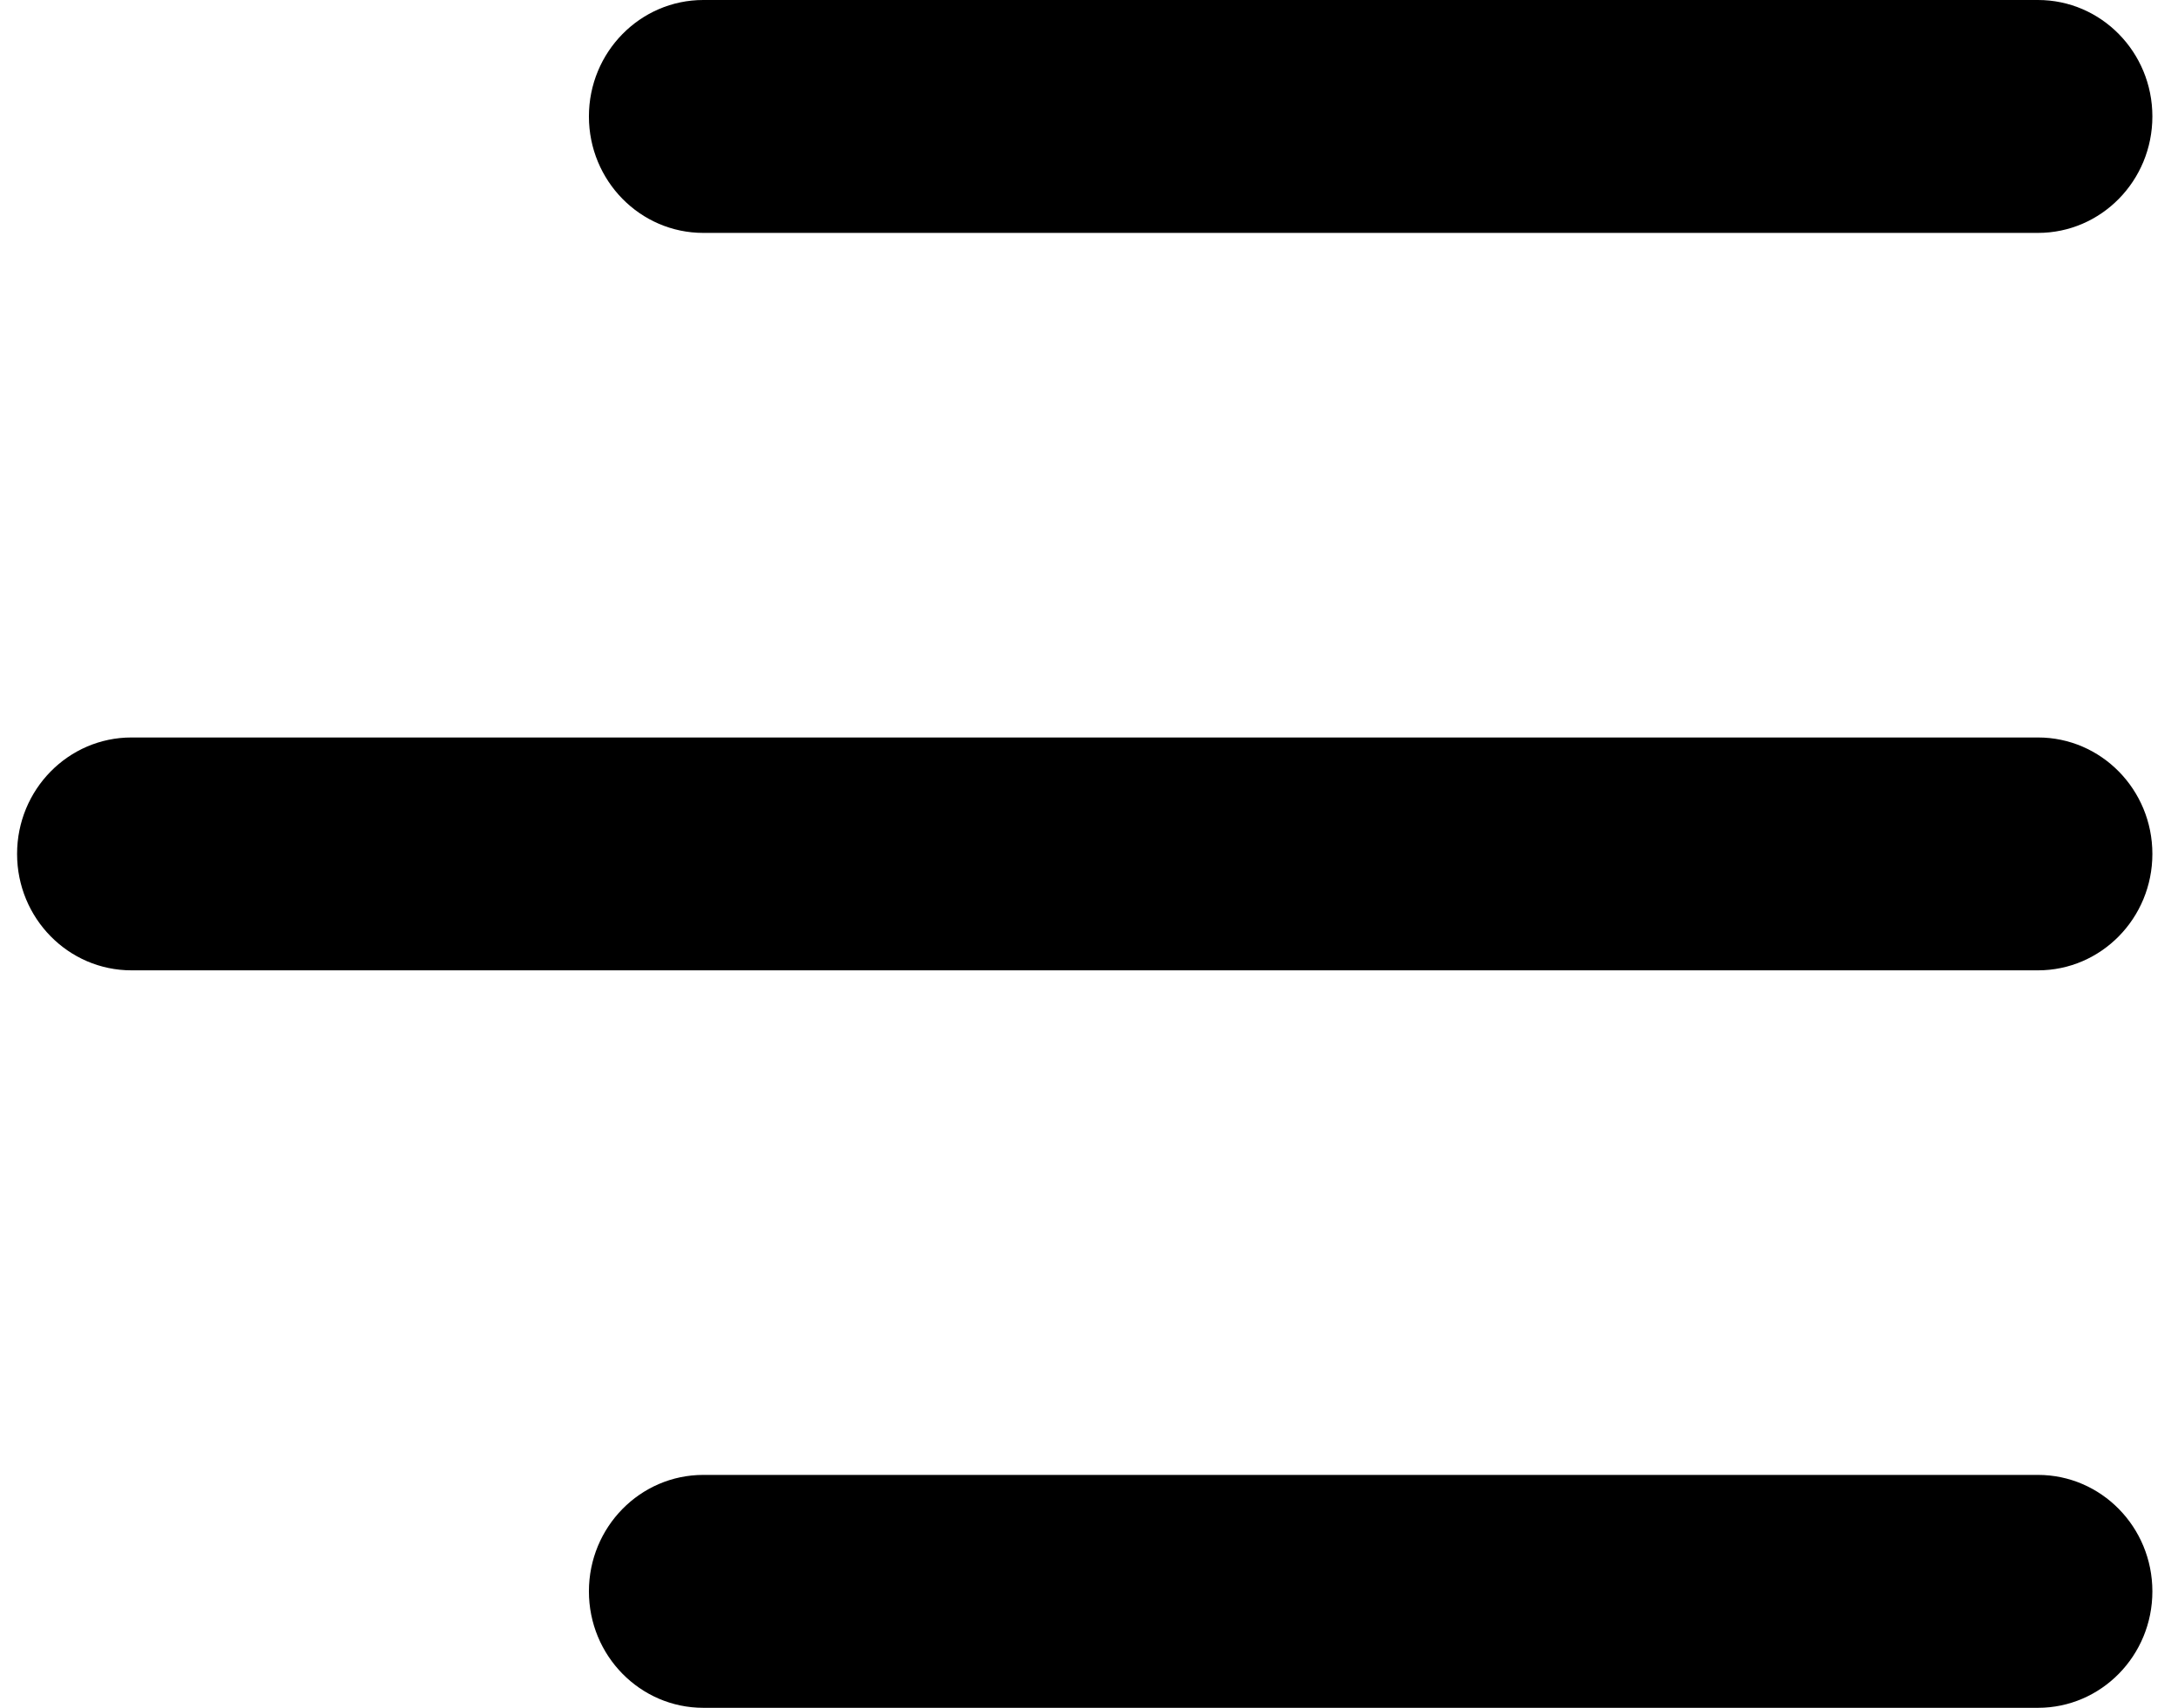 <svg xmlns="http://www.w3.org/2000/svg" xmlns:xlink="http://www.w3.org/1999/xlink" xmlns:sketch="http://www.bohemiancoding.com/sketch/ns" viewBox="0 0 51 40" version="1.1" x="0px" y="0px" aria-hidden="true" width="51px" height="40px"><defs><linearGradient class="cerosgradient" data-cerosgradient="true" id="CerosGradient_id6e0ba6202" gradientUnits="userSpaceOnUse" x1="50%" y1="100%" x2="50%" y2="0%"><stop offset="0%" stop-color="#d1d1d1"/><stop offset="100%" stop-color="#d1d1d1"/></linearGradient><linearGradient/></defs><title>icon-menu</title><desc>Created with Sketch.</desc><g stroke="none" stroke-width="1" fill="none" fill-rule="evenodd" sketch:type="MSPage"><g sketch:type="MSArtboardGroup" transform="translate(-529, -88)" fill="#000000"><g sketch:type="MSLayerGroup" transform="translate(60, 80)"><path d="M485.469,13.455 L516.721,13.455 C518.201,13.455 519.4,12.234 519.4,10.727 C519.4,9.221 518.201,8 516.721,8 L485.469,8 C483.99,8 482.79,9.221 482.79,10.727 C482.79,12.234 483.99,13.455 485.469,13.455 Z M472.079,30.727 L516.721,30.727 C518.201,30.727 519.4,29.506 519.4,28 C519.4,26.494 518.201,25.273 516.721,25.273 L472.079,25.273 C470.599,25.273 469.4,26.494 469.4,28 C469.4,29.506 470.599,30.727 472.079,30.727 Z M485.469,48 L516.721,48 C518.201,48 519.4,46.779 519.4,45.273 C519.4,43.766 518.201,42.545 516.721,42.545 L485.469,42.545 C483.99,42.545 482.79,43.766 482.79,45.273 C482.79,46.779 483.99,48 485.469,48 Z" sketch:type="MSShapeGroup"/></g></g></g></svg>